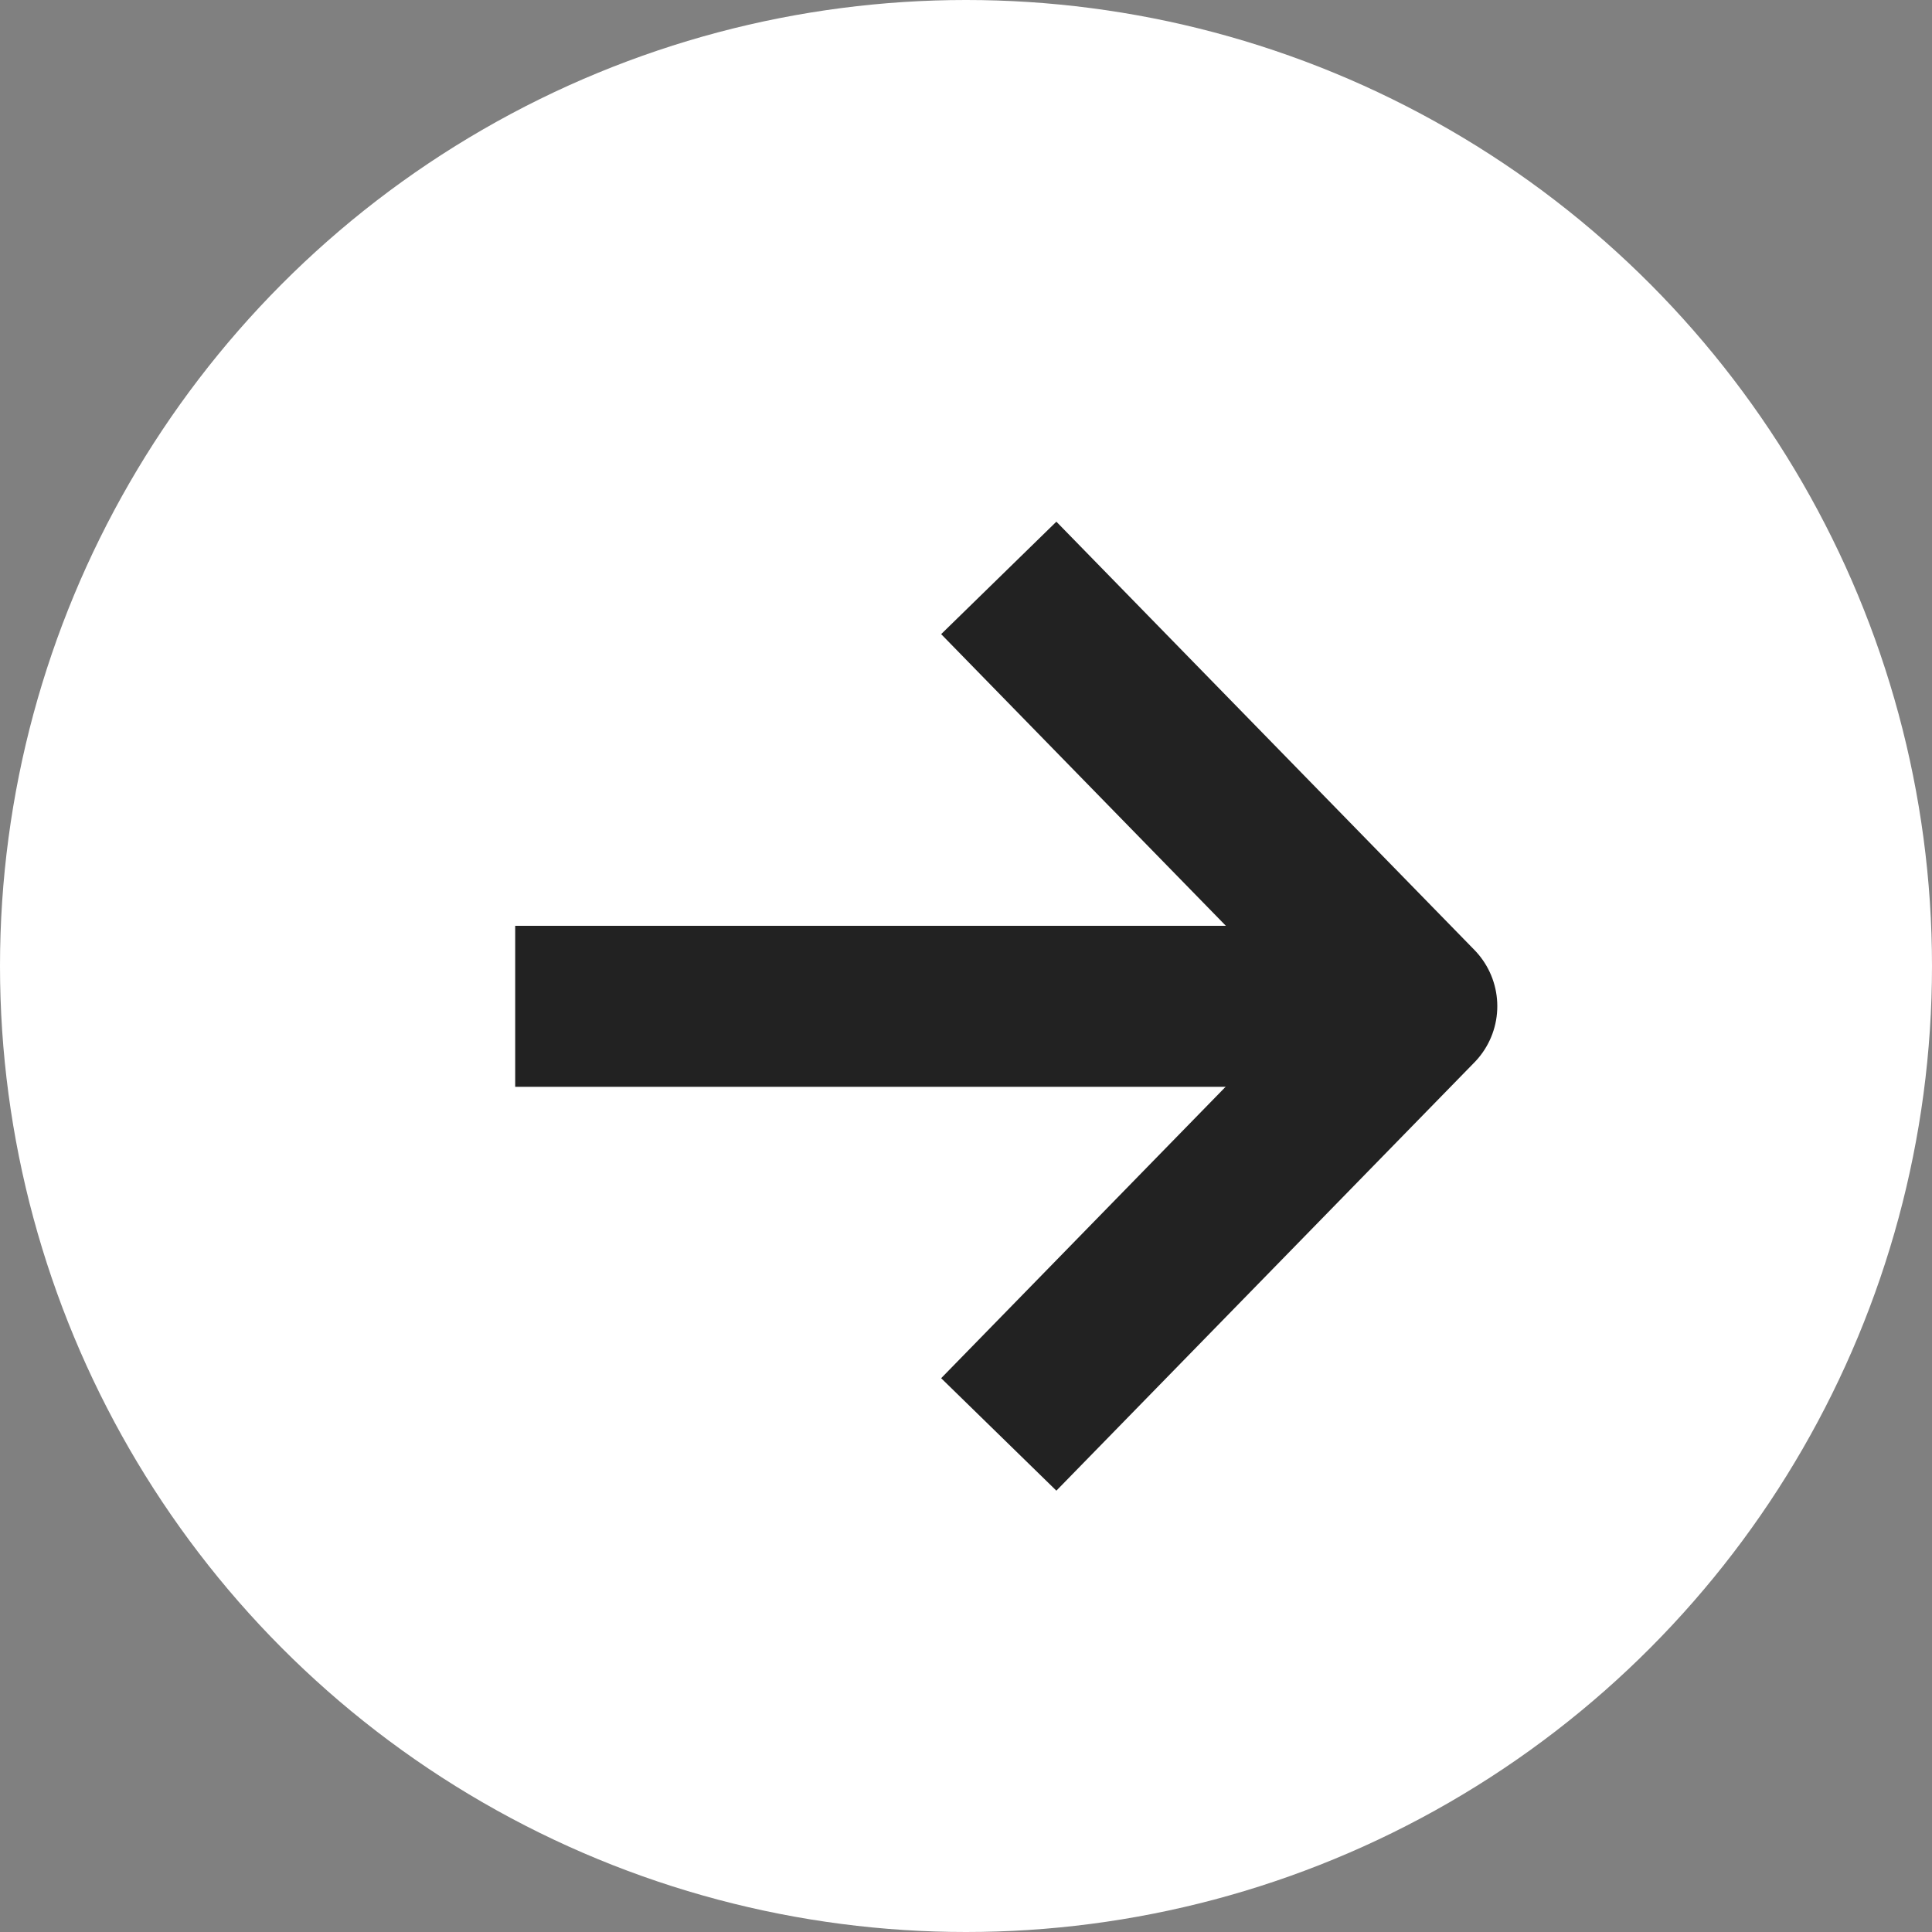 <svg xmlns="http://www.w3.org/2000/svg" width="24" height="24" viewBox="0 0 24 24">
  <rect x="0" y="0" width="24" height="24" fill="#808080" stroke="none"/>
  <g id="グループ_24736" data-name="グループ 24736" transform="translate(-528 -687)">
    <g id="グループ_23838" data-name="グループ 23838" transform="translate(1 1)">
      <circle id="楕円形_133" data-name="楕円形 133" cx="12" cy="12" r="12" transform="translate(527 686)" fill="#fff"/>
      <g id="グループ_23836" data-name="グループ 23836" transform="translate(2699.817 16697.105)">
        <line id="線_509" data-name="線 509" x2="11.2" transform="translate(-2166.417 -15998.604)" fill="none" stroke="#222" stroke-linejoin="round" stroke-width="2"/>
        <path id="パス_94383" data-name="パス 94383" d="M595.59,720.244l5.193,5.32-5.193,5.32" transform="translate(-2756 -16724.17)" fill="none" stroke="#222" stroke-linejoin="round" stroke-width="2"/>
      </g>
    </g>
  </g>
</svg>
